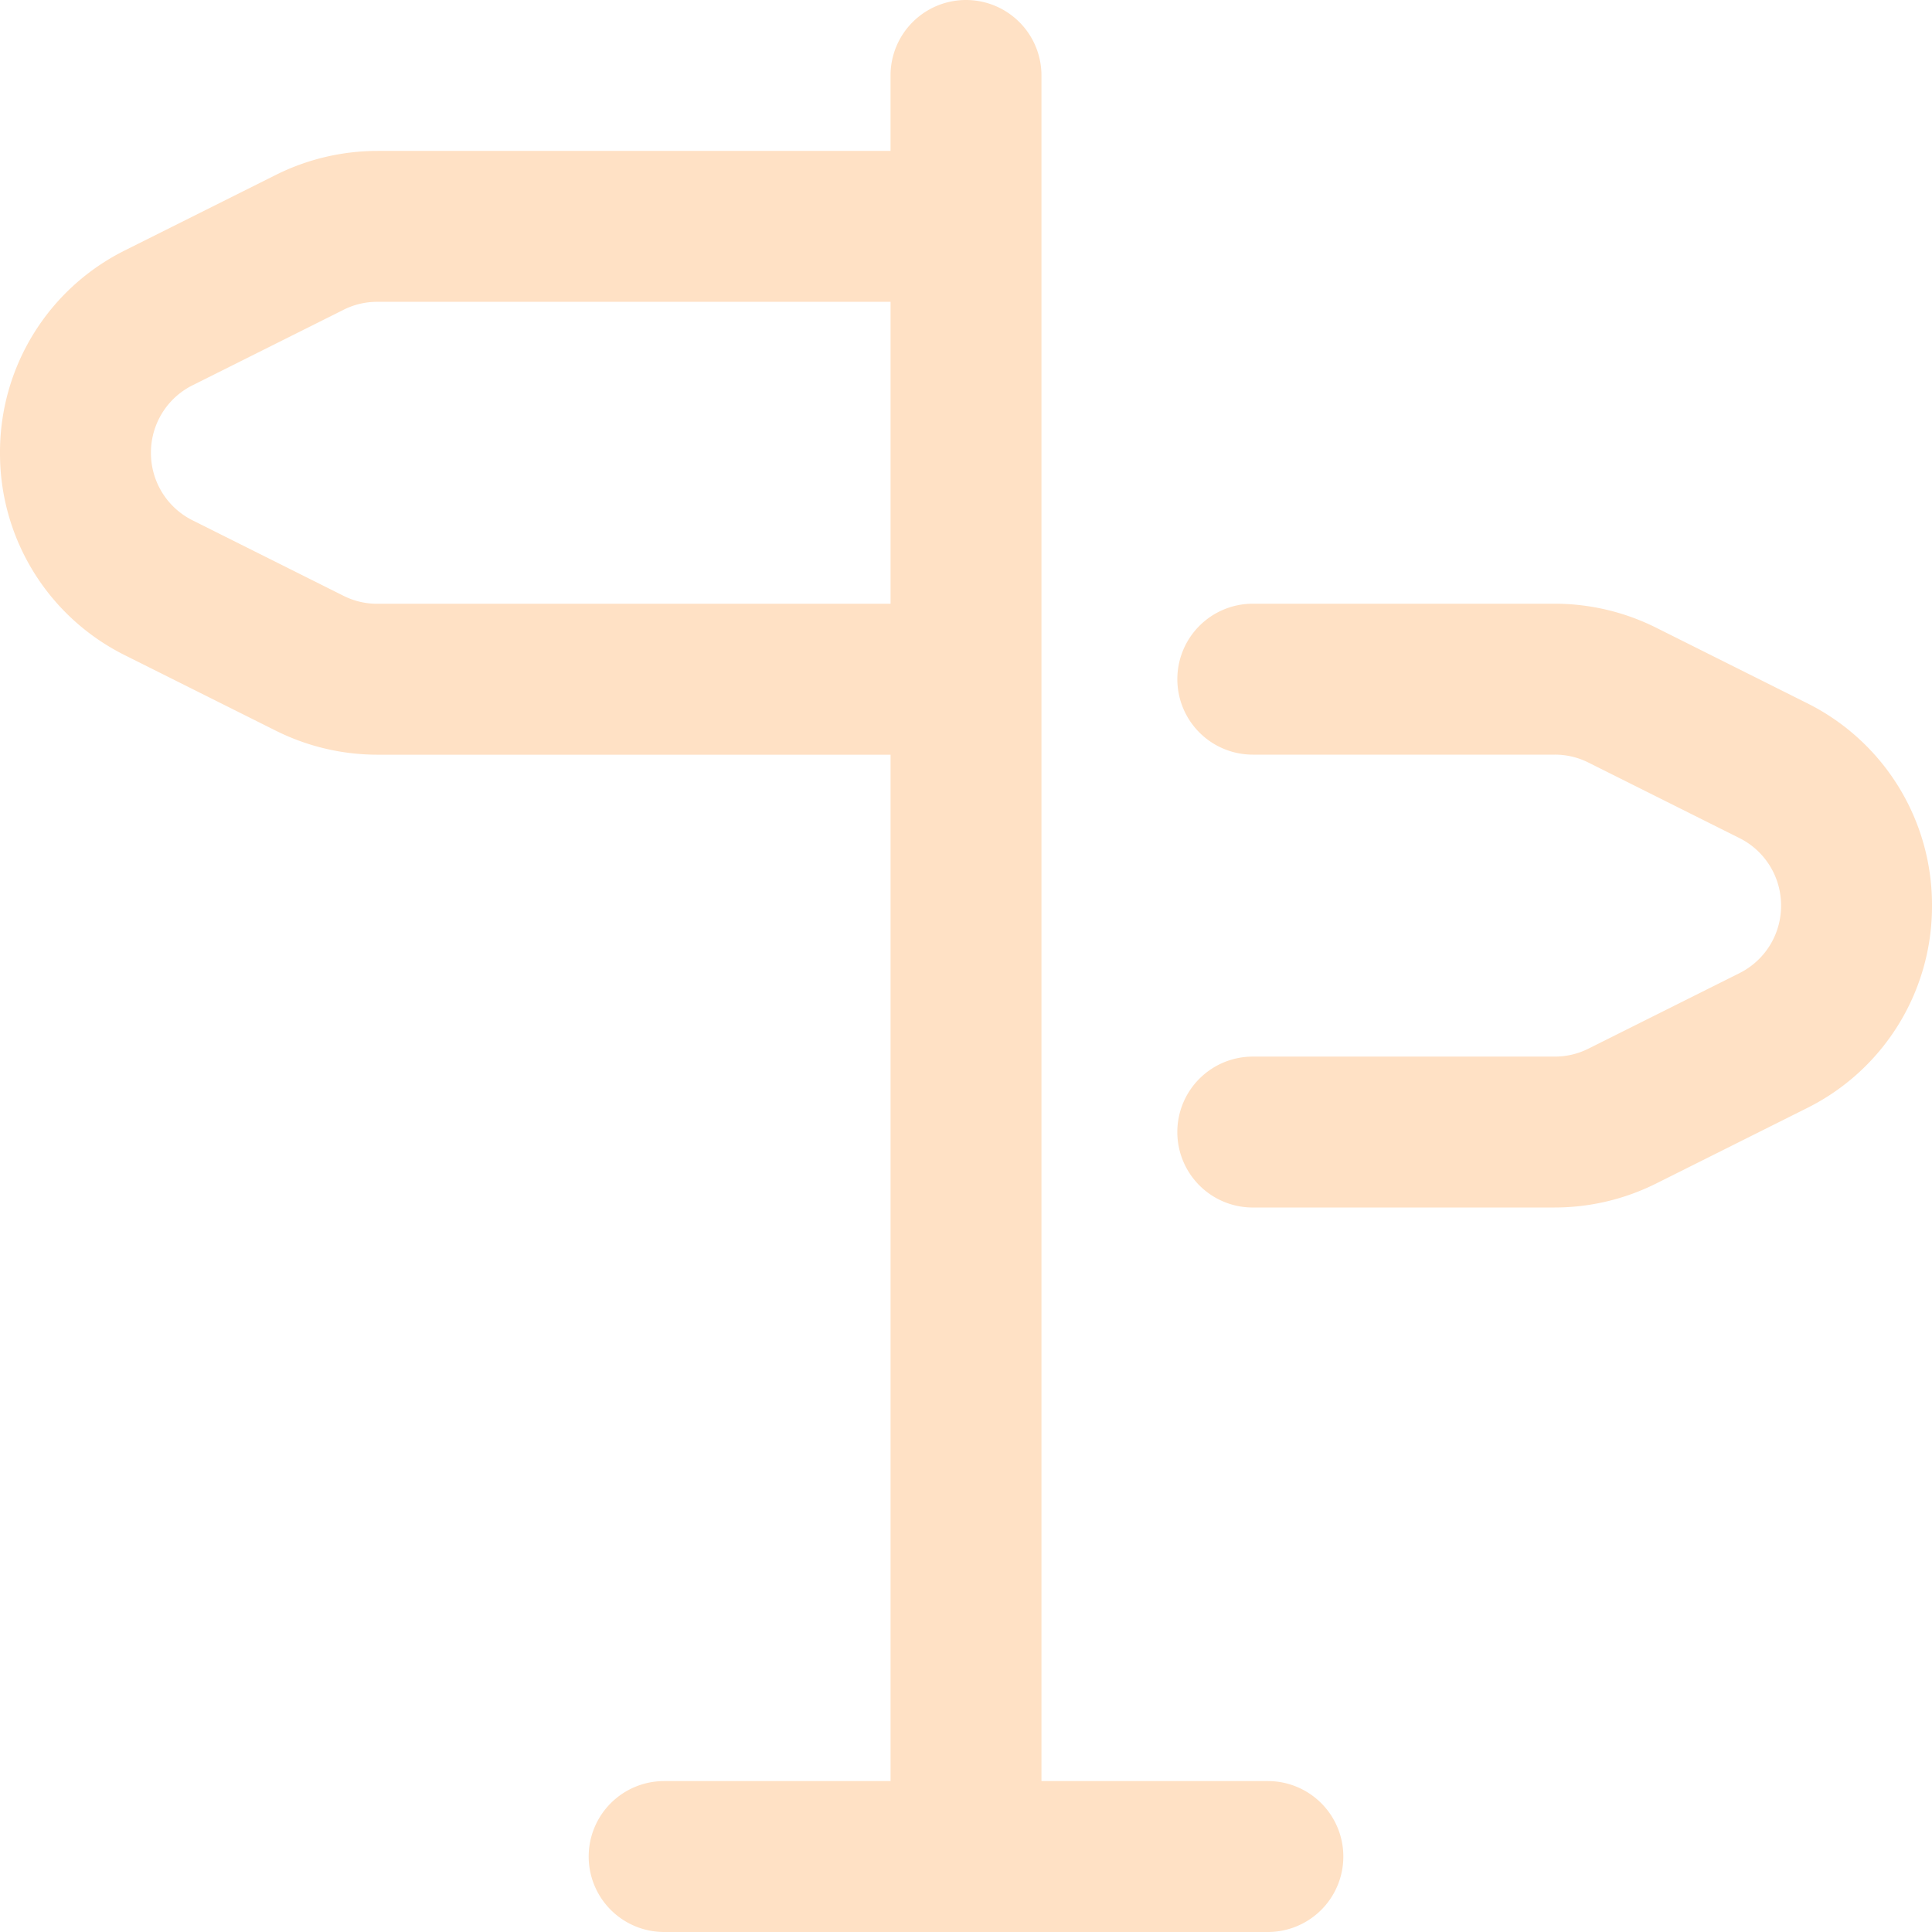 <svg xmlns="http://www.w3.org/2000/svg" width="100" height="100" viewBox="0 0 100 100">
  <path id="icon_BOKNS" data-name="icon BOKNS" d="M-190.375,660.188h-11.719V571.906A3.906,3.906,0,0,0-206,568a3.906,3.906,0,0,0-3.906,3.906v3.906h-26.562a11.758,11.758,0,0,0-5.236,1.233l-7.812,3.906A11.659,11.659,0,0,0-256,591.438a11.661,11.661,0,0,0,6.483,10.486l7.813,3.906a11.765,11.765,0,0,0,5.236,1.233h26.563v53.125h-11.719a3.906,3.906,0,0,0-3.906,3.906A3.906,3.906,0,0,0-221.625,668h31.25a3.906,3.906,0,0,0,3.906-3.906A3.906,3.906,0,0,0-190.375,660.188Zm-46.094-60.937a3.859,3.859,0,0,1-1.742-.408l-7.812-3.906a3.891,3.891,0,0,1-2.164-3.5,3.89,3.89,0,0,1,2.164-3.5l7.814-3.907a3.854,3.854,0,0,1,1.741-.408h26.563V599.25Zm60.938,31.25h-15.625a3.906,3.906,0,0,1-3.906-3.906,3.906,3.906,0,0,1,3.906-3.906h15.625a3.859,3.859,0,0,0,1.742-.408l7.813-3.906a3.891,3.891,0,0,0,2.164-3.5,3.889,3.889,0,0,0-2.163-3.5l-7.813-3.907a3.855,3.855,0,0,0-1.742-.408h-15.625a3.906,3.906,0,0,1-3.906-3.906,3.906,3.906,0,0,1,3.906-3.906h15.625a11.761,11.761,0,0,1,5.237,1.234l7.811,3.906A11.659,11.659,0,0,1-156,614.875a11.661,11.661,0,0,1-6.483,10.486l-7.812,3.906a11.766,11.766,0,0,1-5.236,1.233Z" transform="translate(256 -568)" fill="#ffe1c5"/>
</svg>
